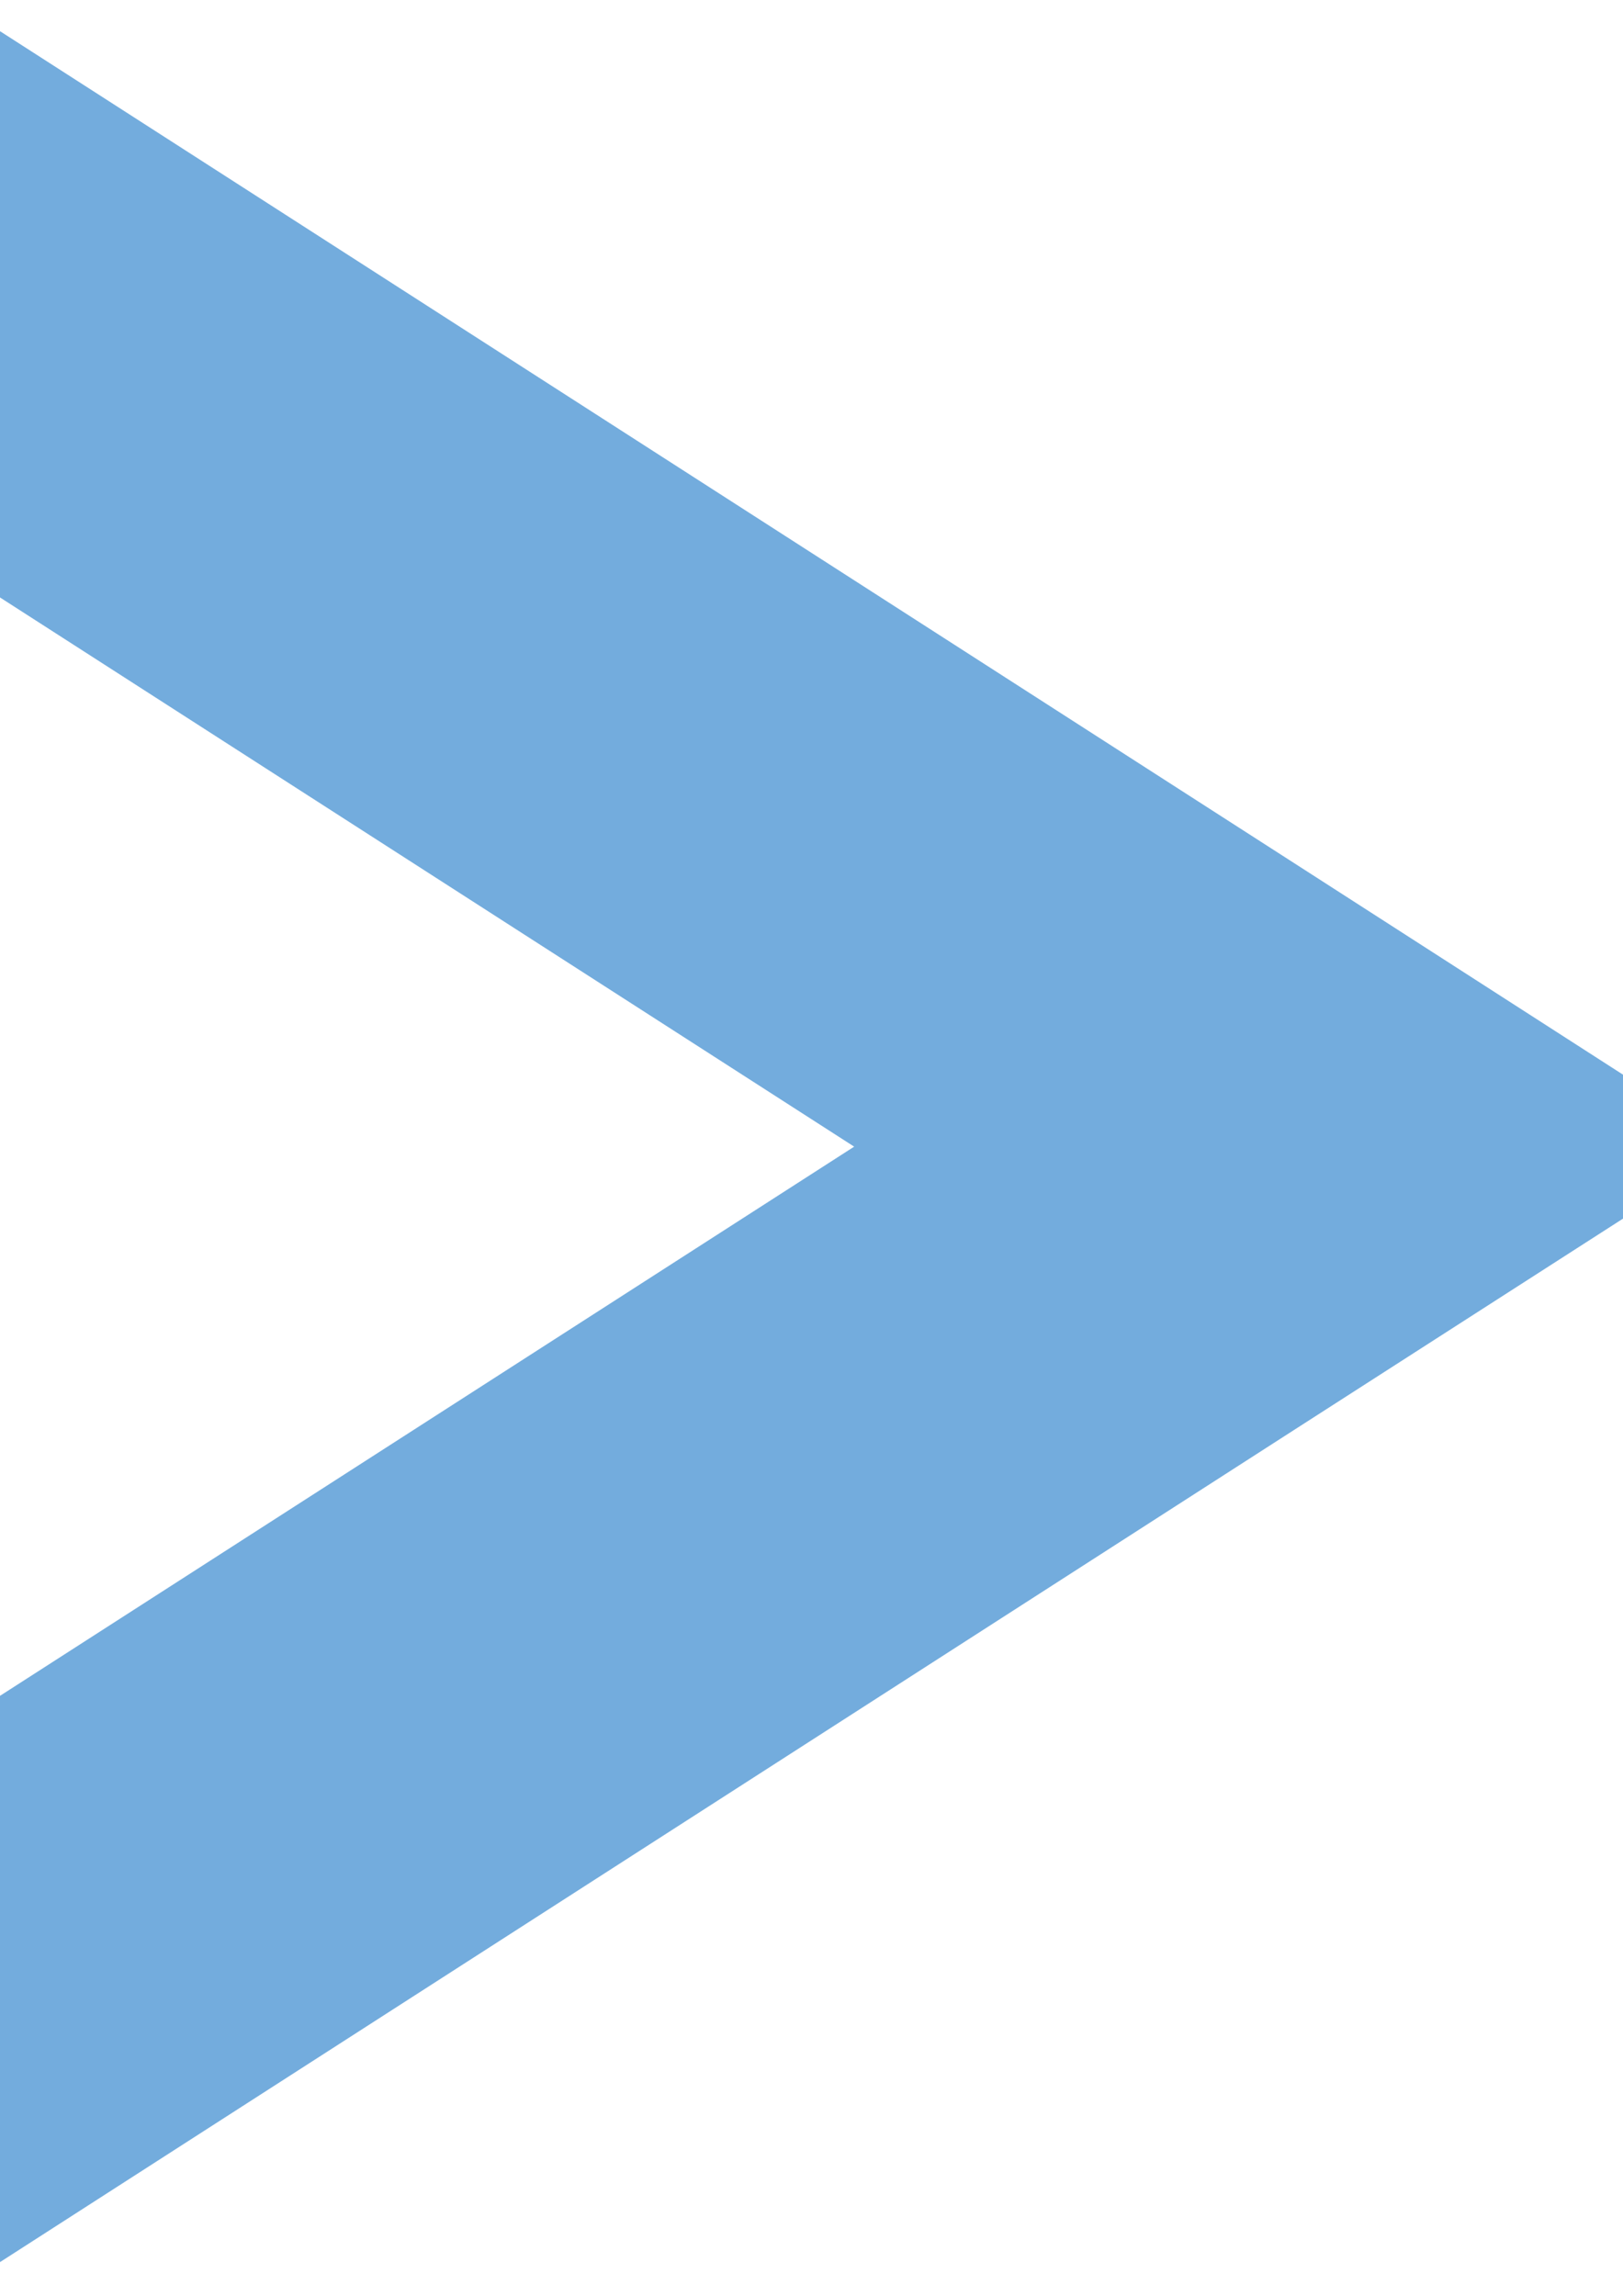 <?xml version="1.0" encoding="UTF-8"?> <!-- Generator: Adobe Illustrator 25.2.3, SVG Export Plug-In . SVG Version: 6.00 Build 0) --> <svg xmlns="http://www.w3.org/2000/svg" xmlns:xlink="http://www.w3.org/1999/xlink" id="Layer_1" x="0px" y="0px" viewBox="0 0 595.3 841.9" style="enable-background:new 0 0 595.3 841.9;" xml:space="preserve"> <style type="text/css"> .st0{fill:#73ACDD;} </style> <g> <polygon class="st0" points="474.8,316.6 0.1,11.5 0,11.5 0,219.1 313.3,420.5 0,621.9 0,829.5 0.1,829.5 474.8,524.3 595.3,446.9 595.3,394.1 "></polygon> </g> </svg> 
